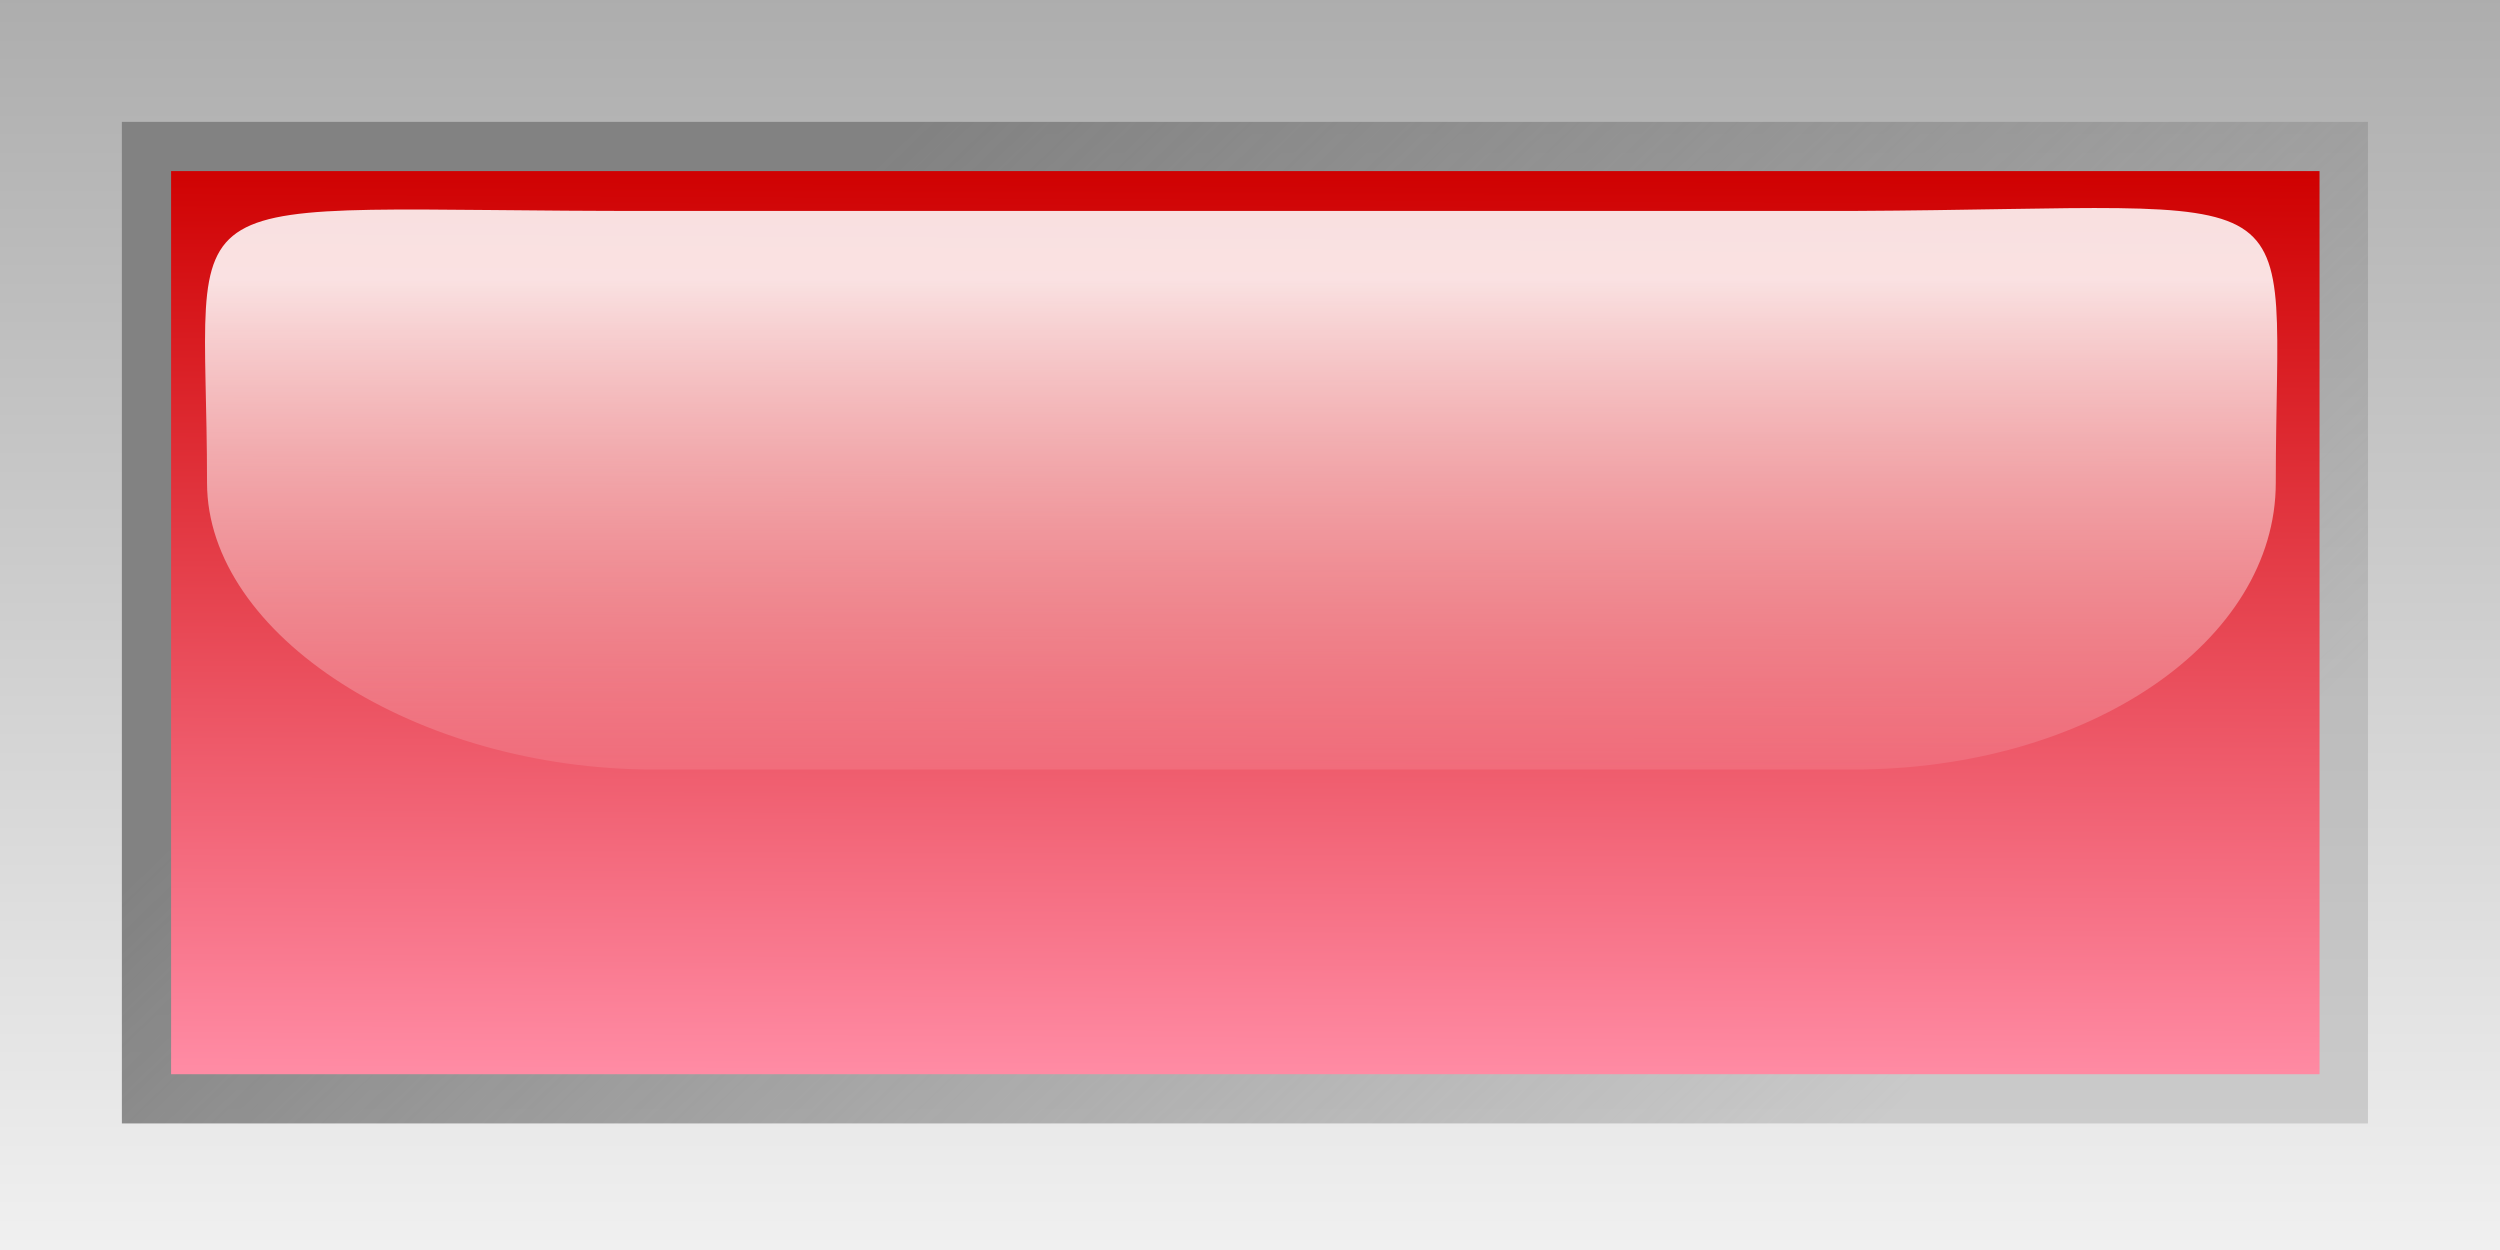 <svg xmlns="http://www.w3.org/2000/svg" viewBox="0 0 100 50"><rect x="0" y="0" width="100" height="50" fill="#333333" stroke="none"/><defs><linearGradient id="d" y2="46.774" gradientUnits="userSpaceOnUse" y1="47.917" gradientTransform="matrix(.963 0 0 .618 12.797 9.051)" x2="21.594" x1="21.594"><stop offset="0" stop-color="#fff" stop-opacity="0"/><stop offset="1" stop-color="#fff" stop-opacity=".875"/></linearGradient><linearGradient id="c" y2="41.375" gradientUnits="userSpaceOnUse" y1="40.209" gradientTransform="translate(4 -2.4)" x2="29.594" x1="29.6"><stop offset="0" stop-color="#cf0000"/><stop offset="1" stop-color="#ff8ba4"/></linearGradient><linearGradient id="b" y2="41.438" gradientUnits="userSpaceOnUse" y1="40.156" gradientTransform="translate(4 -2.4)" x2="30.411" x1="29.176"><stop offset="0" stop-color="#828282"/><stop offset="1" stop-color="#929292" stop-opacity=".353"/></linearGradient><linearGradient id="a" y2="41.6" gradientUnits="userSpaceOnUse" y1="39.991" gradientTransform="translate(4 -2.4)" x2="29.6" x1="29.6"><stop offset="0" stop-color="#adadad"/><stop offset="1" stop-color="#f0f0f0"/></linearGradient></defs><path d="M32 37.6h3.2v1.6H32v-1.6z" fill="url(#a)" transform="translate(-1000 -1175) scale(31.25)"/><path d="M32.156 37.756v1.282h2.875v-1.282h-2.875z" fill="url(#b)" transform="translate(-1000 -1175) scale(31.25)"/><path d="M32.219 37.819v1.156h2.75v-1.156h-2.75z" fill="url(#c)" transform="translate(-1000 -1175) scale(31.25)"/><path d="M32.837 37.87c-.646.001-.572-.052-.572.348 0 .195.268.367.572.367h1.535c.304 0 .541-.165.541-.367 0-.403.064-.351-.541-.348h-1.535z" fill="url(#d)" transform="translate(-1000 -1175) scale(31.25)"/></svg>